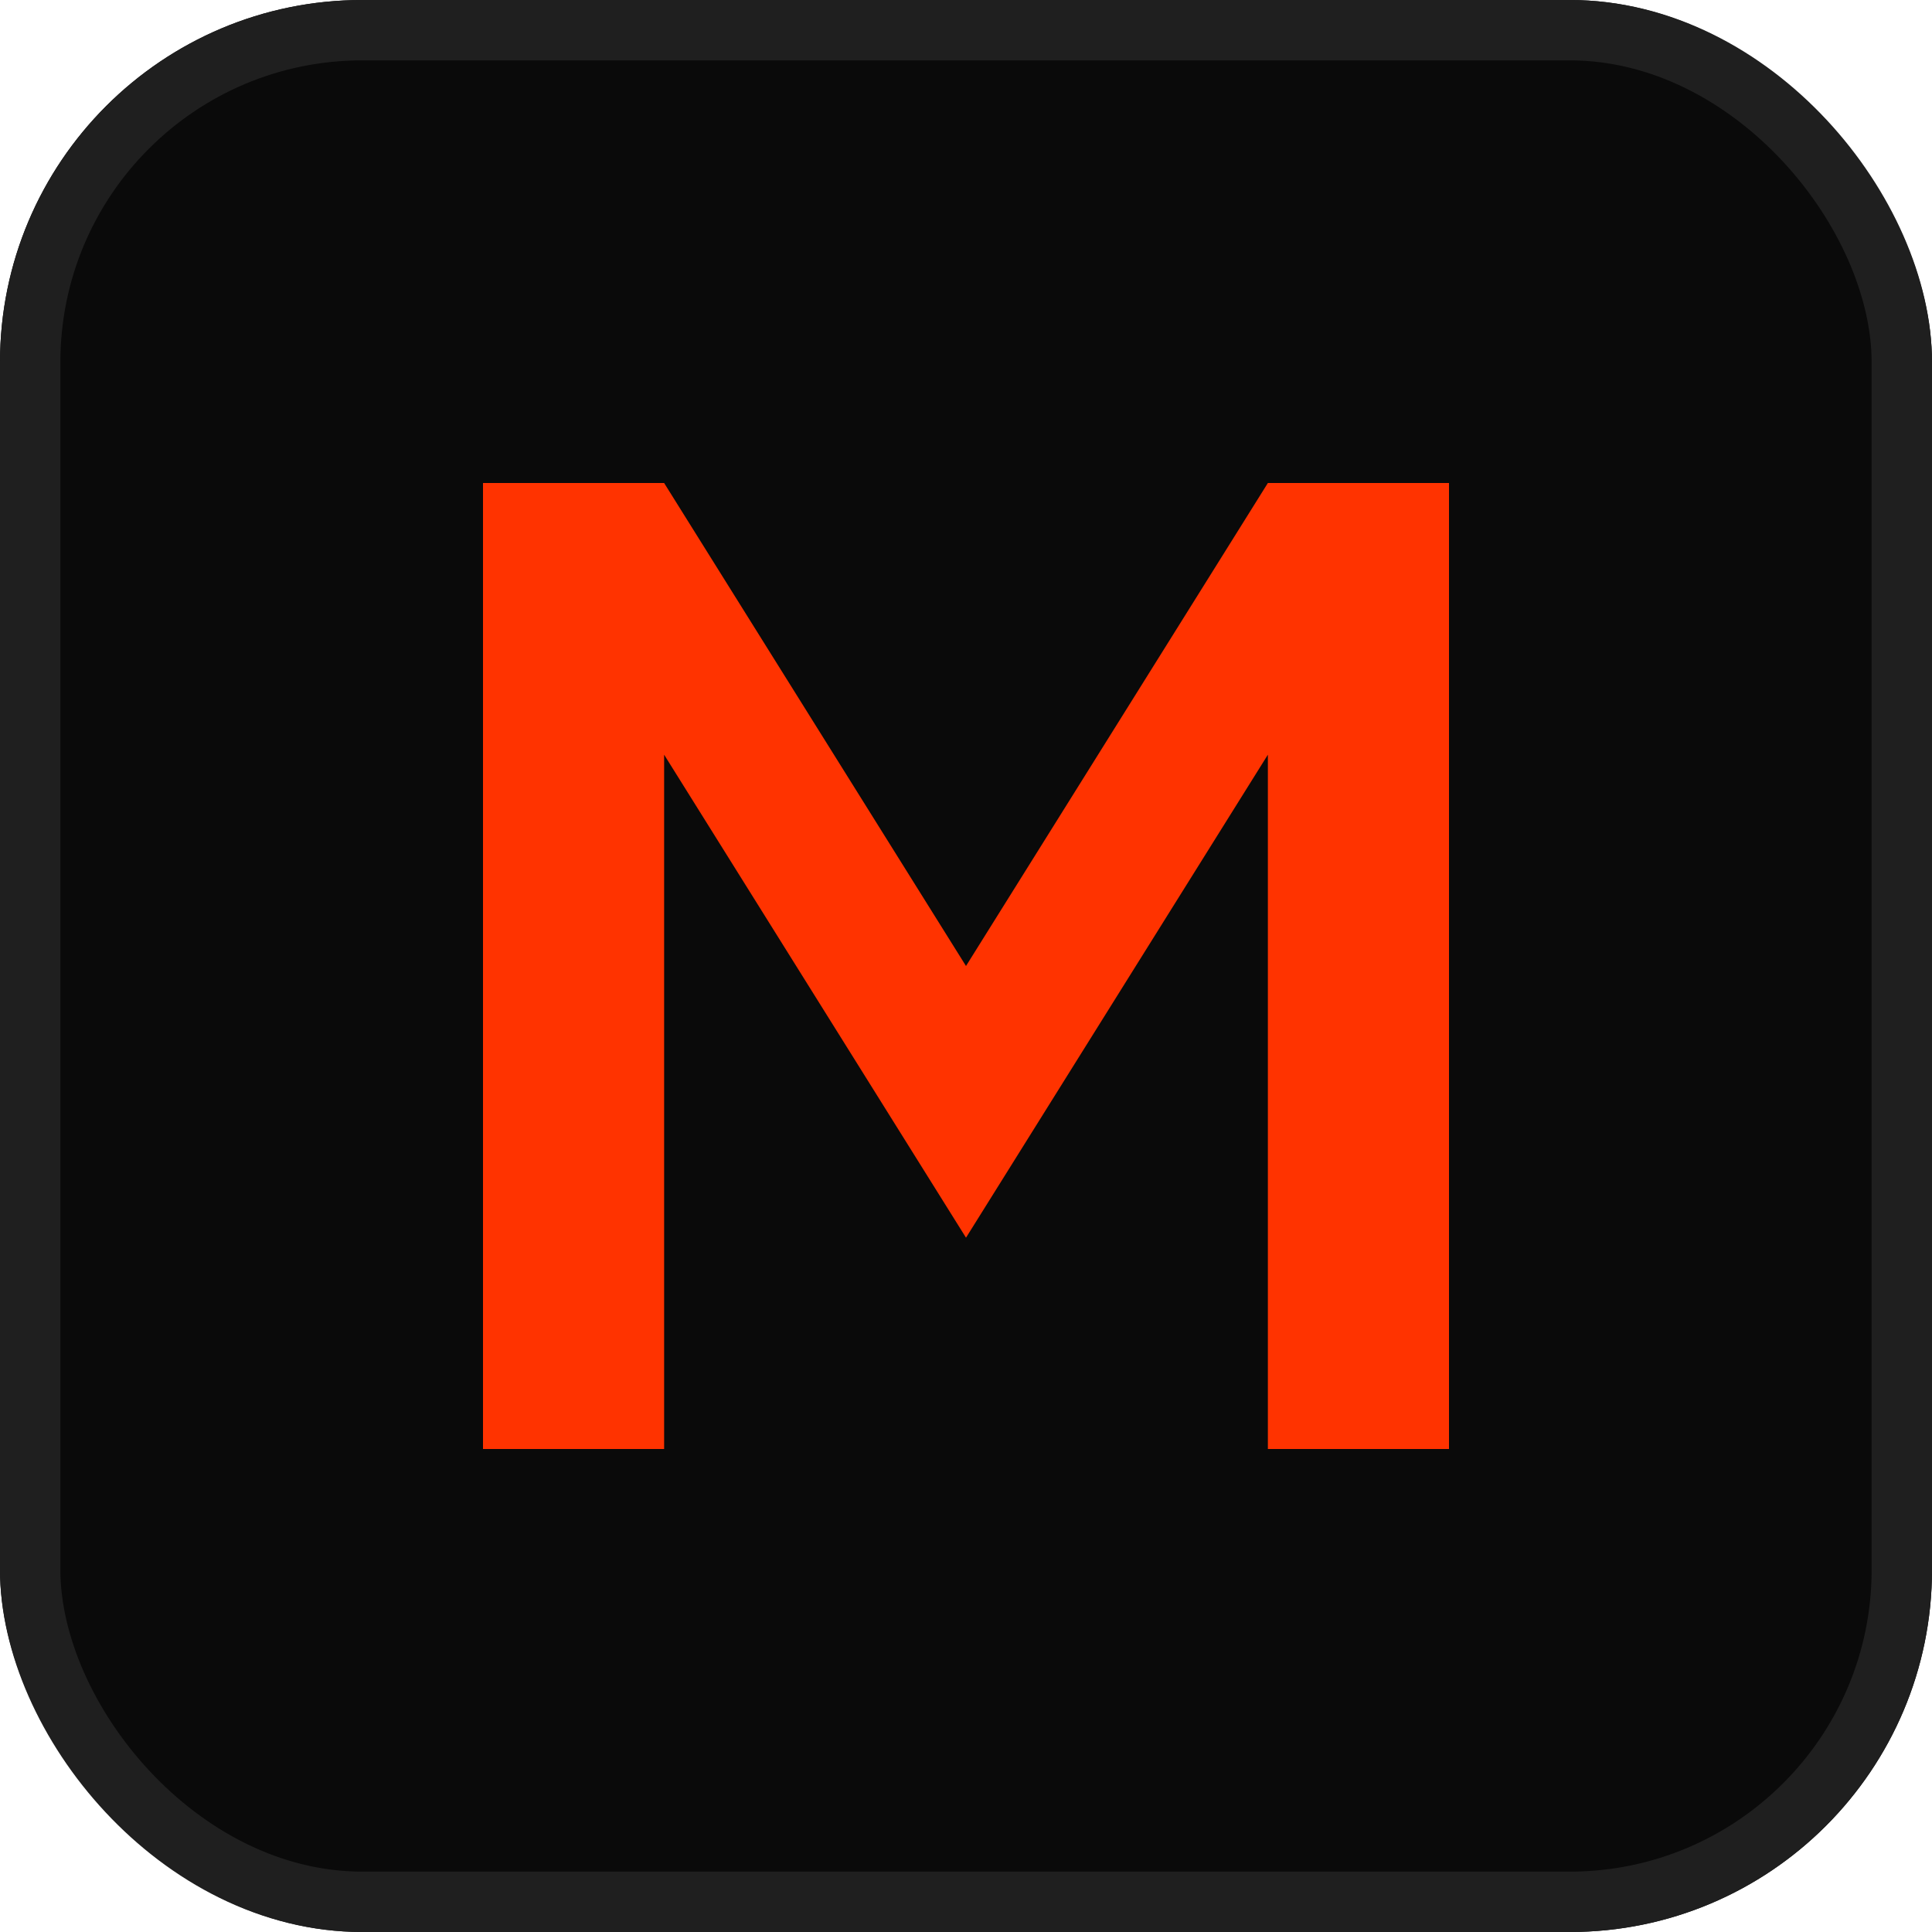 <svg width="32" height="32" viewBox="0 0 32 32" fill="none" xmlns="http://www.w3.org/2000/svg">
  <rect width="32" height="32" rx="6" fill="#0A0A0A"/>
  <path d="M8 8H11L16 16L21 8H24V24H21V12.5L16 20.5L11 12.5V24H8V8Z" fill="#FF3300"/>
  <rect x="0.5" y="0.5" width="31" height="31" rx="5.5" stroke="#1F1F1F"/>
</svg>
